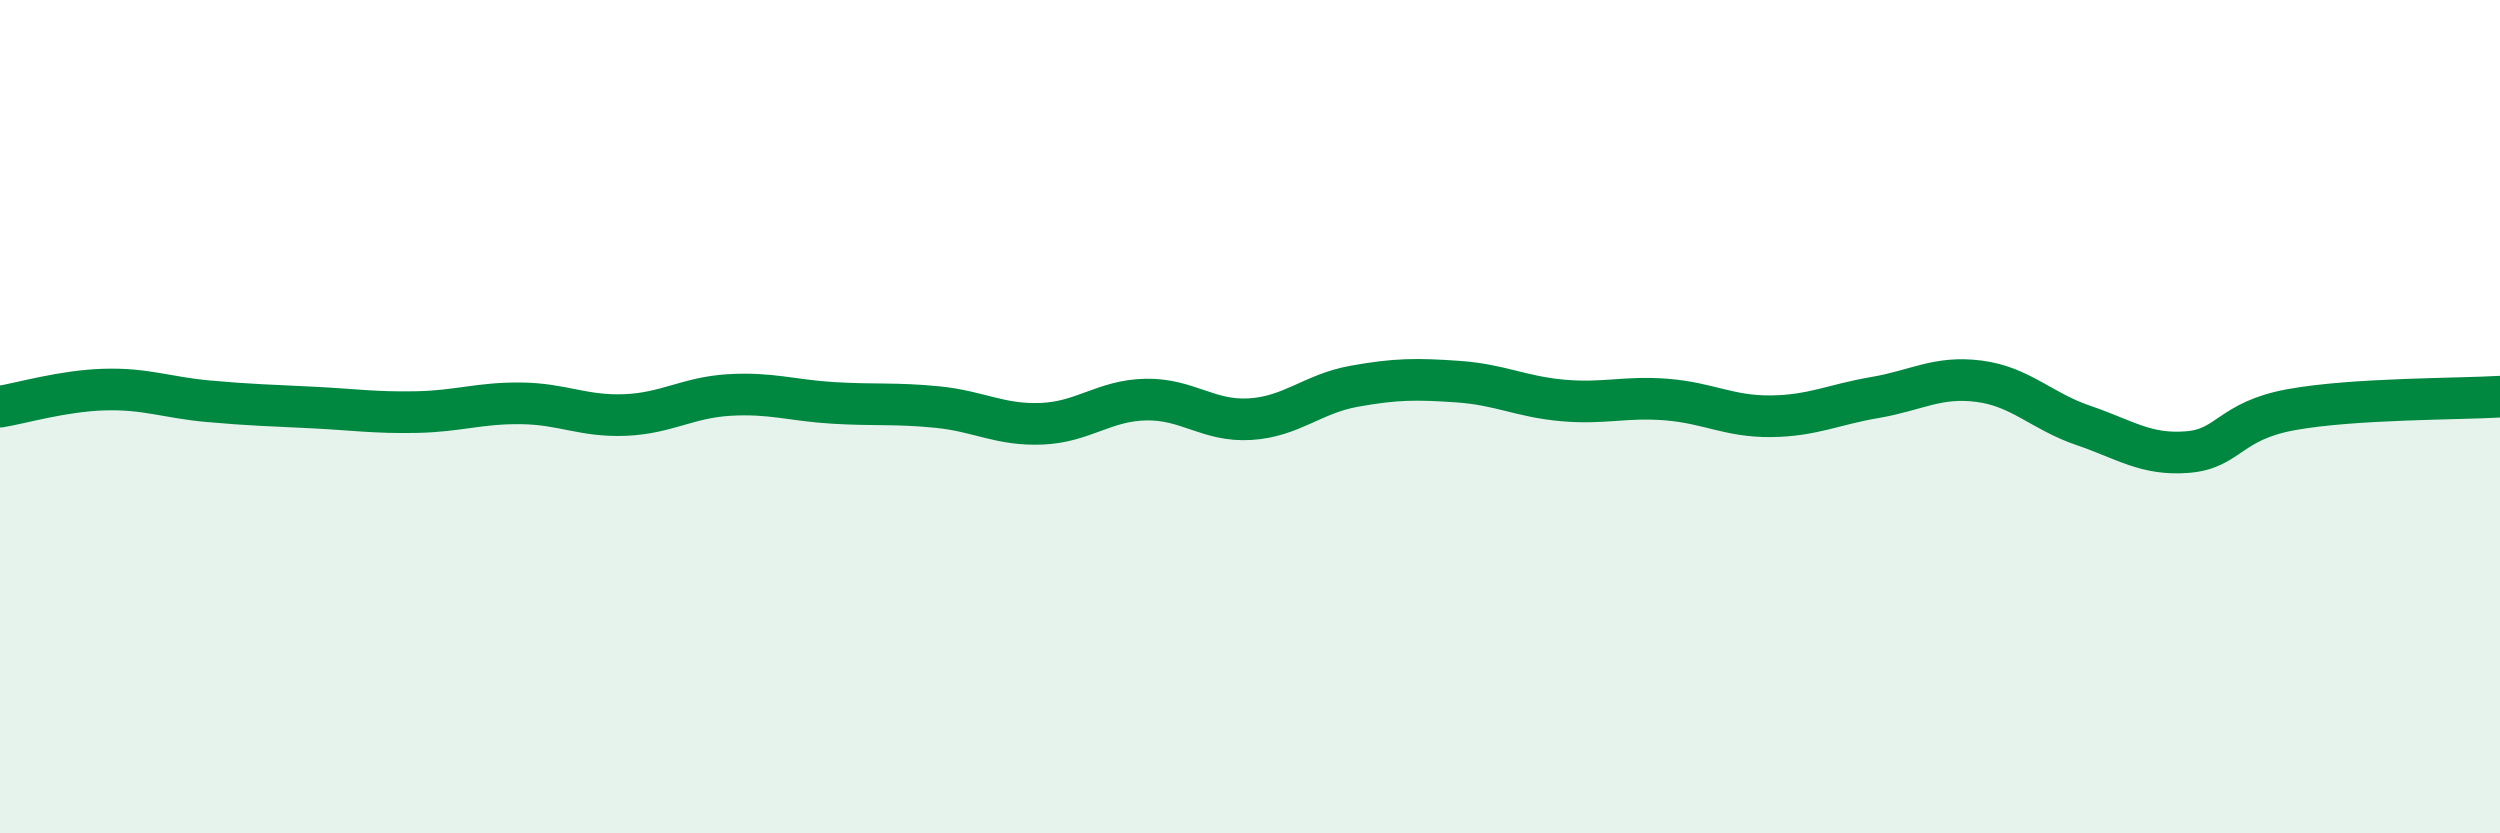 
    <svg width="60" height="20" viewBox="0 0 60 20" xmlns="http://www.w3.org/2000/svg">
      <path
        d="M 0,9.76 C 0.5,9.68 1.5,9.38 2.5,9.35 C 3.5,9.32 4,9.54 5,9.63 C 6,9.72 6.5,9.73 7.5,9.78 C 8.5,9.83 9,9.91 10,9.89 C 11,9.87 11.5,9.67 12.5,9.68 C 13.5,9.69 14,10 15,9.96 C 16,9.92 16.5,9.54 17.5,9.48 C 18.5,9.42 19,9.61 20,9.67 C 21,9.73 21.5,9.67 22.5,9.77 C 23.5,9.87 24,10.21 25,10.17 C 26,10.13 26.5,9.61 27.5,9.59 C 28.5,9.57 29,10.12 30,10.06 C 31,10 31.5,9.45 32.5,9.27 C 33.5,9.09 34,9.09 35,9.16 C 36,9.23 36.5,9.52 37.5,9.61 C 38.5,9.7 39,9.51 40,9.59 C 41,9.67 41.5,10 42.5,9.99 C 43.5,9.98 44,9.71 45,9.54 C 46,9.37 46.5,9.02 47.5,9.15 C 48.5,9.28 49,9.87 50,10.21 C 51,10.55 51.5,10.93 52.5,10.85 C 53.5,10.77 53.5,10.1 55,9.83 C 56.5,9.56 59,9.58 60,9.52L60 20L0 20Z"
        fill="#008740"
        opacity="0.1"
        stroke-linecap="round"
        stroke-linejoin="round"
      />
      <path
        d="M 0,9.76 C 0.5,9.68 1.5,9.38 2.5,9.35 C 3.5,9.32 4,9.54 5,9.63 C 6,9.72 6.5,9.73 7.5,9.78 C 8.5,9.83 9,9.91 10,9.89 C 11,9.87 11.5,9.67 12.5,9.68 C 13.5,9.69 14,10 15,9.96 C 16,9.92 16.5,9.54 17.5,9.48 C 18.5,9.42 19,9.61 20,9.67 C 21,9.73 21.5,9.67 22.5,9.77 C 23.5,9.87 24,10.21 25,10.17 C 26,10.13 26.5,9.61 27.5,9.59 C 28.5,9.57 29,10.12 30,10.06 C 31,10 31.5,9.45 32.5,9.27 C 33.5,9.09 34,9.09 35,9.16 C 36,9.23 36.5,9.52 37.5,9.61 C 38.5,9.7 39,9.51 40,9.59 C 41,9.67 41.5,10 42.5,9.99 C 43.5,9.98 44,9.71 45,9.54 C 46,9.37 46.5,9.02 47.5,9.15 C 48.5,9.28 49,9.87 50,10.21 C 51,10.55 51.5,10.93 52.5,10.85 C 53.5,10.77 53.5,10.1 55,9.83 C 56.5,9.56 59,9.58 60,9.52"
        stroke="#008740"
        stroke-width="1"
        fill="none"
        stroke-linecap="round"
        stroke-linejoin="round"
      />
    </svg>
  
